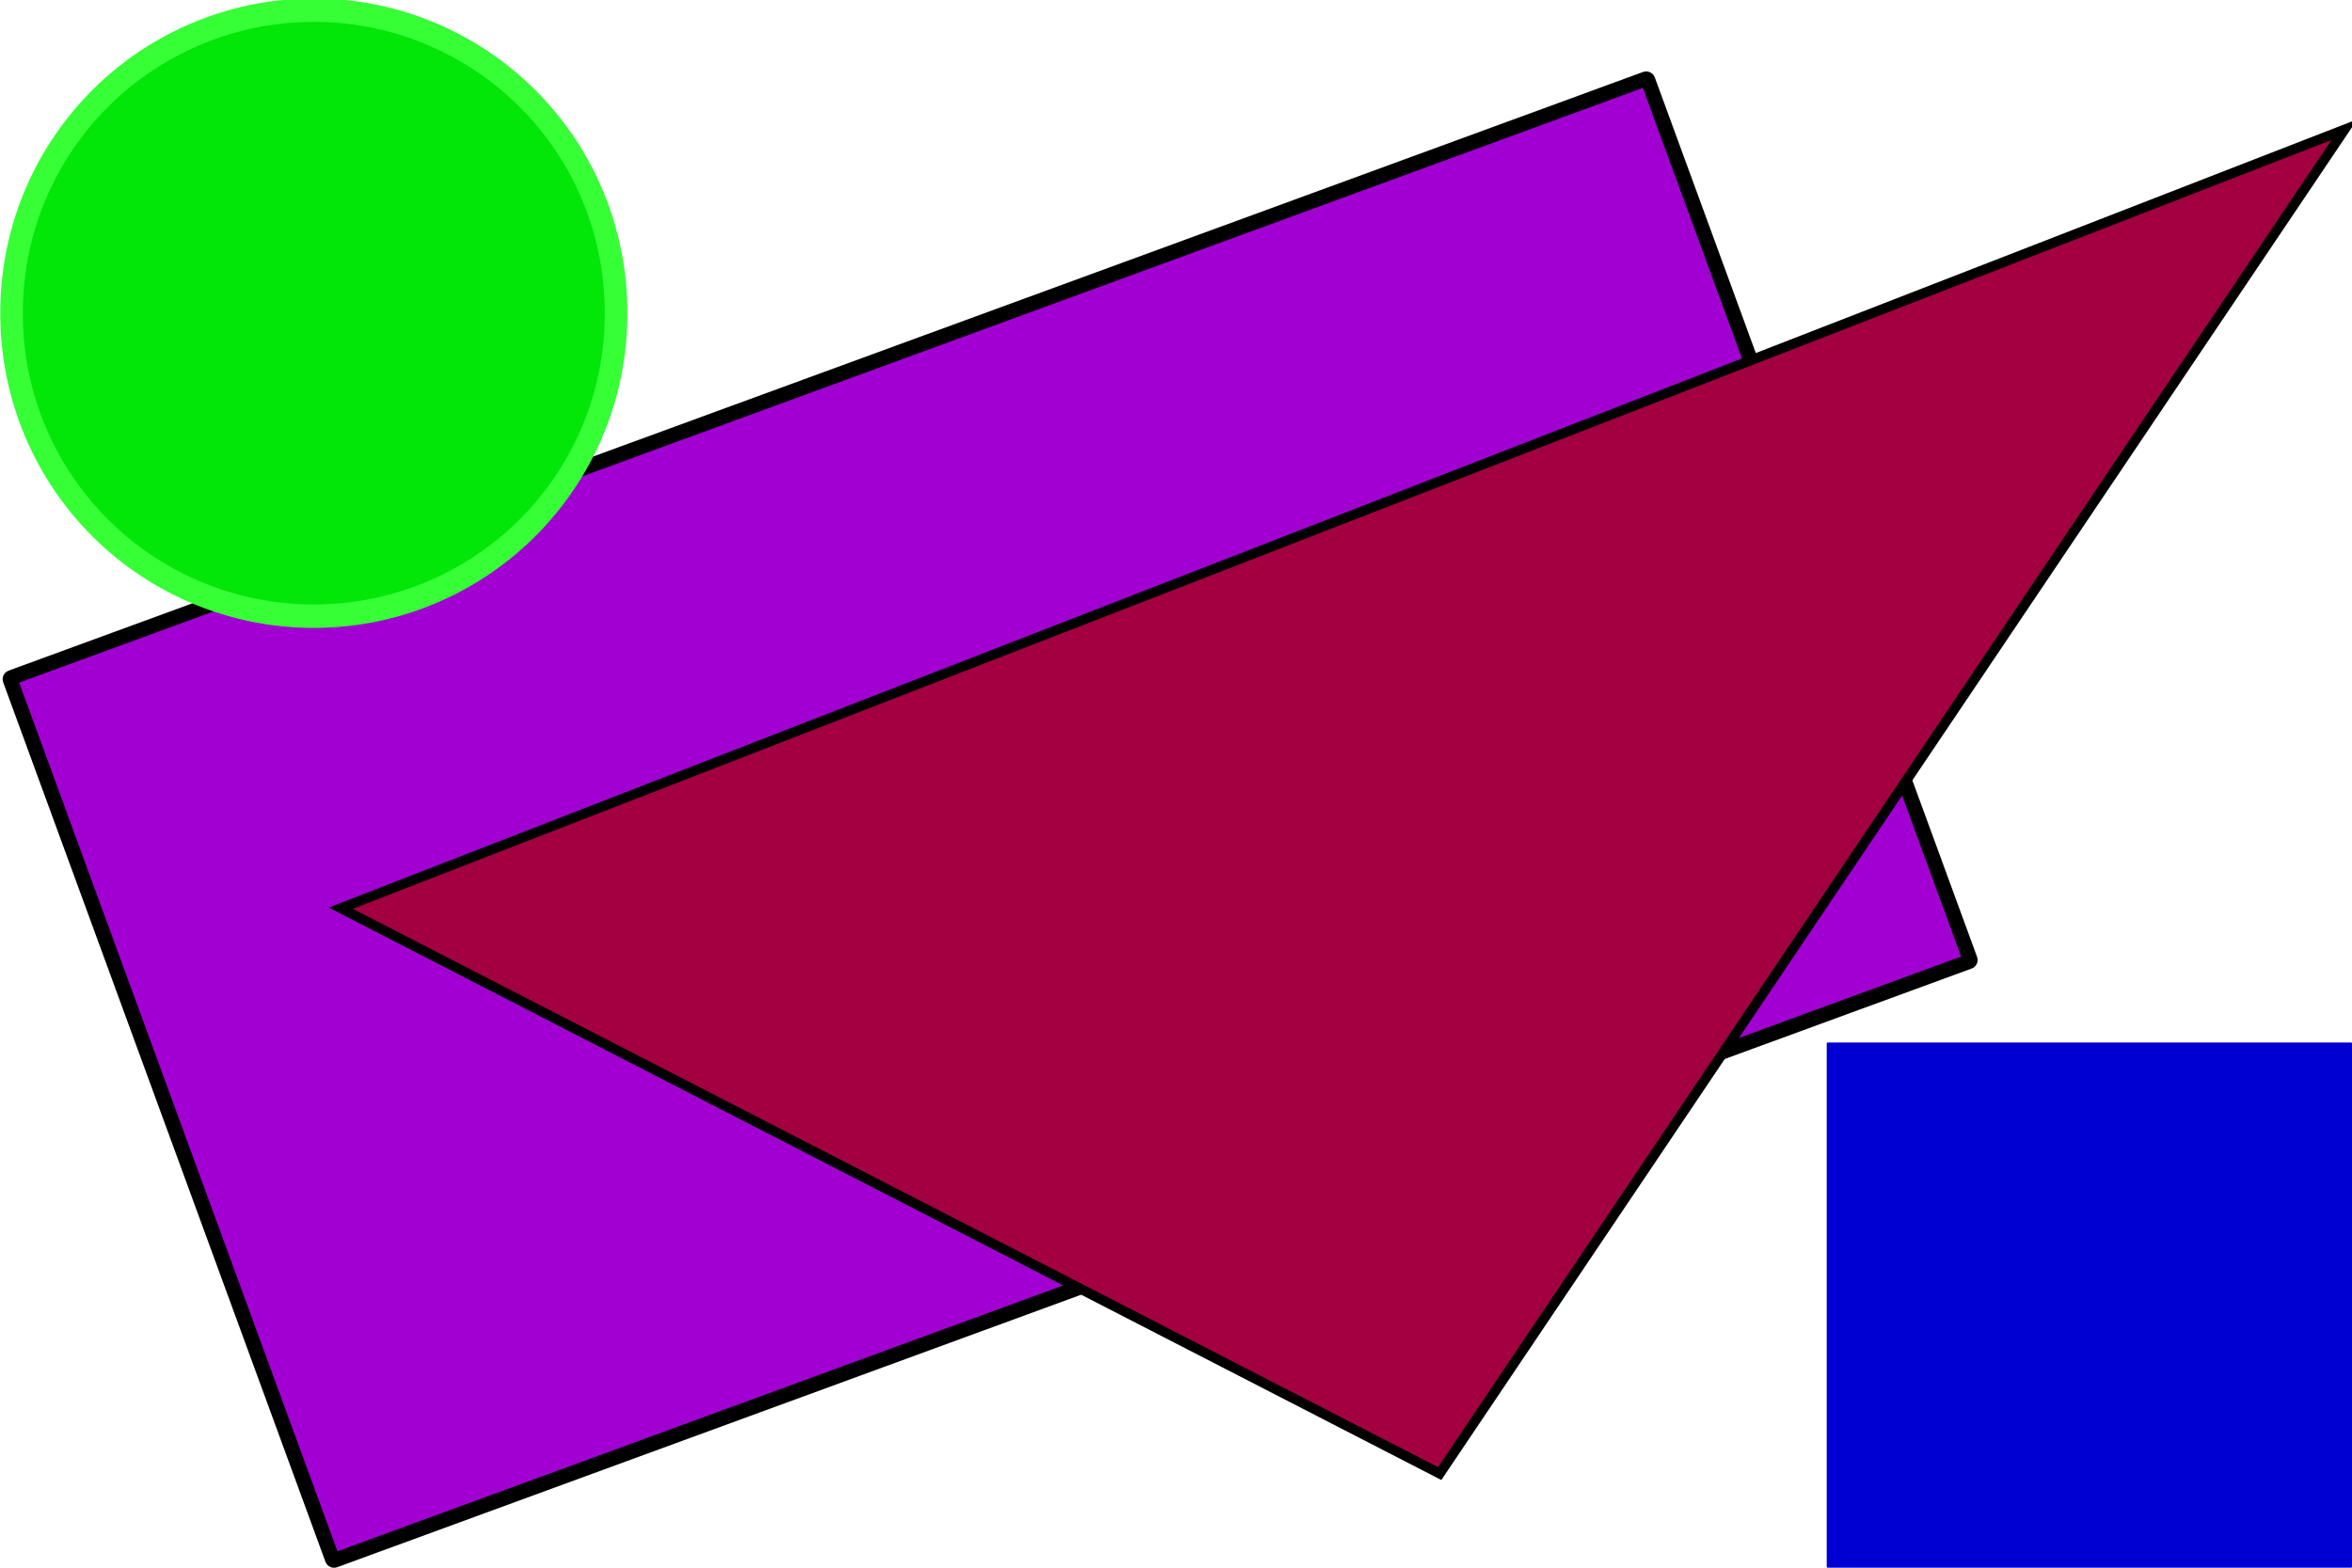 <?xml version="1.0" encoding="UTF-8" standalone="no"?>
<!-- Created with Inkscape (http://www.inkscape.org/) -->

<svg
   xmlns:dc="http://purl.org/dc/elements/1.1/"
   xmlns:cc="http://creativecommons.org/ns#"
   xmlns:rdf="http://www.w3.org/1999/02/22-rdf-syntax-ns#"
   xmlns:svg="http://www.w3.org/2000/svg"
   xmlns="http://www.w3.org/2000/svg"
   xmlns:sodipodi="http://sodipodi.sourceforge.net/DTD/sodipodi-0.dtd"
   xmlns:inkscape="http://www.inkscape.org/namespaces/inkscape"
   width="300"
   height="200"
   id="svg2"
   version="1.1"
   inkscape:version="0.48.4 r9939"
   sodipodi:docname="New document 1">
  <defs
     id="defs4" />
  <sodipodi:namedview
     id="base"
     pagecolor="#ffffff"
     bordercolor="#666666"
     borderopacity="1.0"
     inkscape:pageopacity="0.0"
     inkscape:pageshadow="2"
     inkscape:zoom="1.979899"
     inkscape:cx="88.621753"
     inkscape:cy="115.93898"
     inkscape:document-units="px"
     inkscape:current-layer="layer1"
     showgrid="false"
     inkscape:window-width="1600"
     inkscape:window-height="875"
     inkscape:window-x="0"
     inkscape:window-y="0"
     inkscape:window-maximized="1" />
  <g
     inkscape:label="Layer 1"
     inkscape:groupmode="layer"
     id="layer1"
     transform="translate(0,-852.362)">
    <rect
       style="color:#000000;fill:#0000d3;fill-opacity:1;stroke:none;stroke-width:1.899;marker:none;visibility:visible;display:inline;overflow:visible;enable-background:accumulate"
       id="rect2987"
       width="67"
       height="67"
       x="233"
       y="985.362"
       ry="0.114" />
    <rect
       style="color:#000000;fill:#a200d3;fill-opacity:1;stroke:#000000;stroke-width:1.899;stroke-opacity:1;marker:none;visibility:visible;display:inline;overflow:visible;enable-background:accumulate"
       id="rect2987-5"
       width="222.449"
       height="119.918"
       x="-321.806"
       y="881.982"
       ry="0.205"
       transform="matrix(0.939,-0.344,0.344,0.939,0,0)" />
    <path
       sodipodi:type="arc"
       style="color:#000000;fill:#02e608;fill-opacity:1;fill-rule:nonzero;stroke:#36ff36;stroke-width:5;stroke-linecap:square;stroke-linejoin:round;stroke-miterlimit:4;stroke-opacity:1;stroke-dasharray:none;stroke-dashoffset:0;marker:none;visibility:visible;display:inline;overflow:visible;enable-background:accumulate"
       id="path2985"
       sodipodi:cx="120.96577"
       sodipodi:cy="129.54185"
       sodipodi:rx="66.922607"
       sodipodi:ry="64.397224"
       d="m 187.888,129.542 a 66.923,64.397 0 1 1 -133.845,0 66.923,64.397 0 1 1 133.845,0 z"
       transform="matrix(0.576,0,0,0.598,-29.649,814.85)" />
    <path
       style="fill:#a20040;fill-opacity:1;stroke:#000000;stroke-width:1.264px;stroke-linecap:butt;stroke-linejoin:miter;stroke-opacity:1"
       d="M 43.459,968.227 299.035,868.9 183.633,1040.356 z"
       id="path3775"
       inkscape:connector-curvature="0"
       sodipodi:nodetypes="cccc" />
  </g>
</svg>
